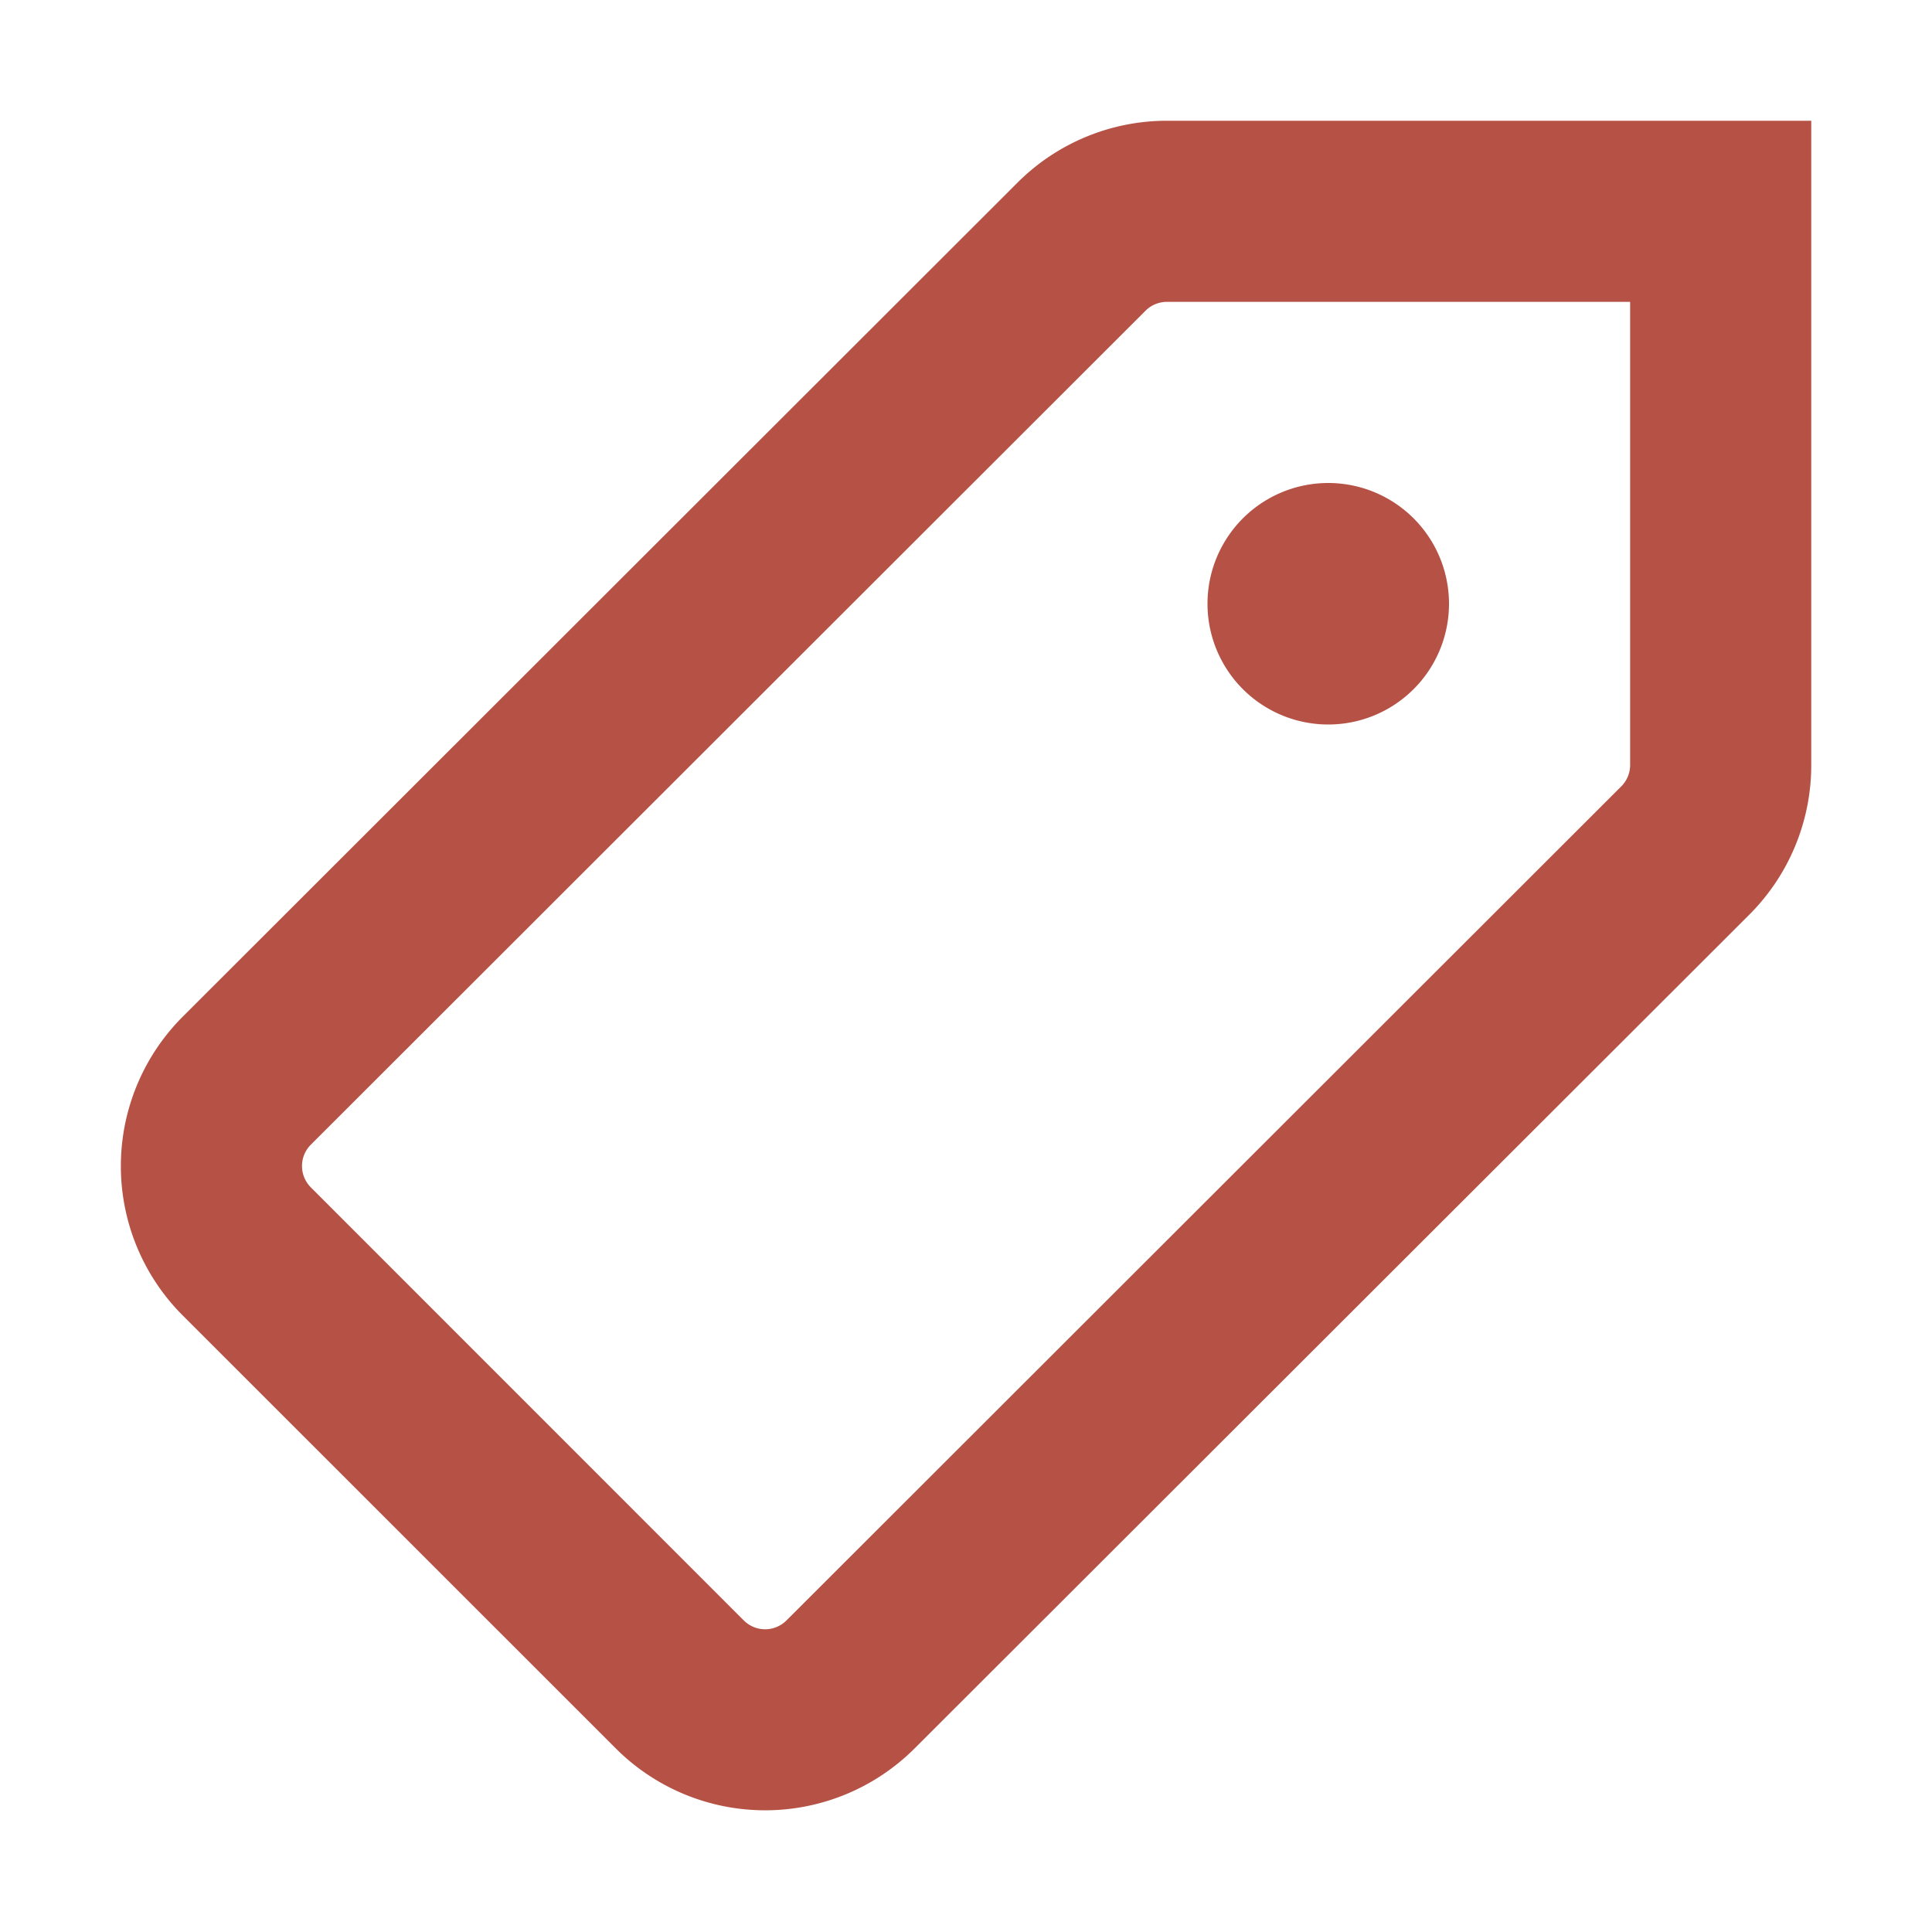 <?xml version="1.0" encoding="UTF-8"?> <svg xmlns="http://www.w3.org/2000/svg" width="500" height="500" viewBox="0 0 16 16"><path fill="#B65245" fill-rule="evenodd" d="M9.664 1a1.75 1.75 0 0 0-1.237.512L1.514 8.419a1.75 1.75 0 0 0-.001 2.475L5.1 14.48a1.75 1.75 0 0 0 2.474 0l6.914-6.906A1.75 1.75 0 0 0 15 6.335V1zm-.177 1.573a.25.25 0 0 1 .177-.073H13.5v3.835a.25.25 0 0 1-.073.177L6.513 13.42a.25.25 0 0 1-.353 0L2.574 9.833a.25.25 0 0 1 0-.353zM11 6a1 1 0 1 0 0-2a1 1 0 0 0 0 2" clip-rule="evenodd"></path></svg> 